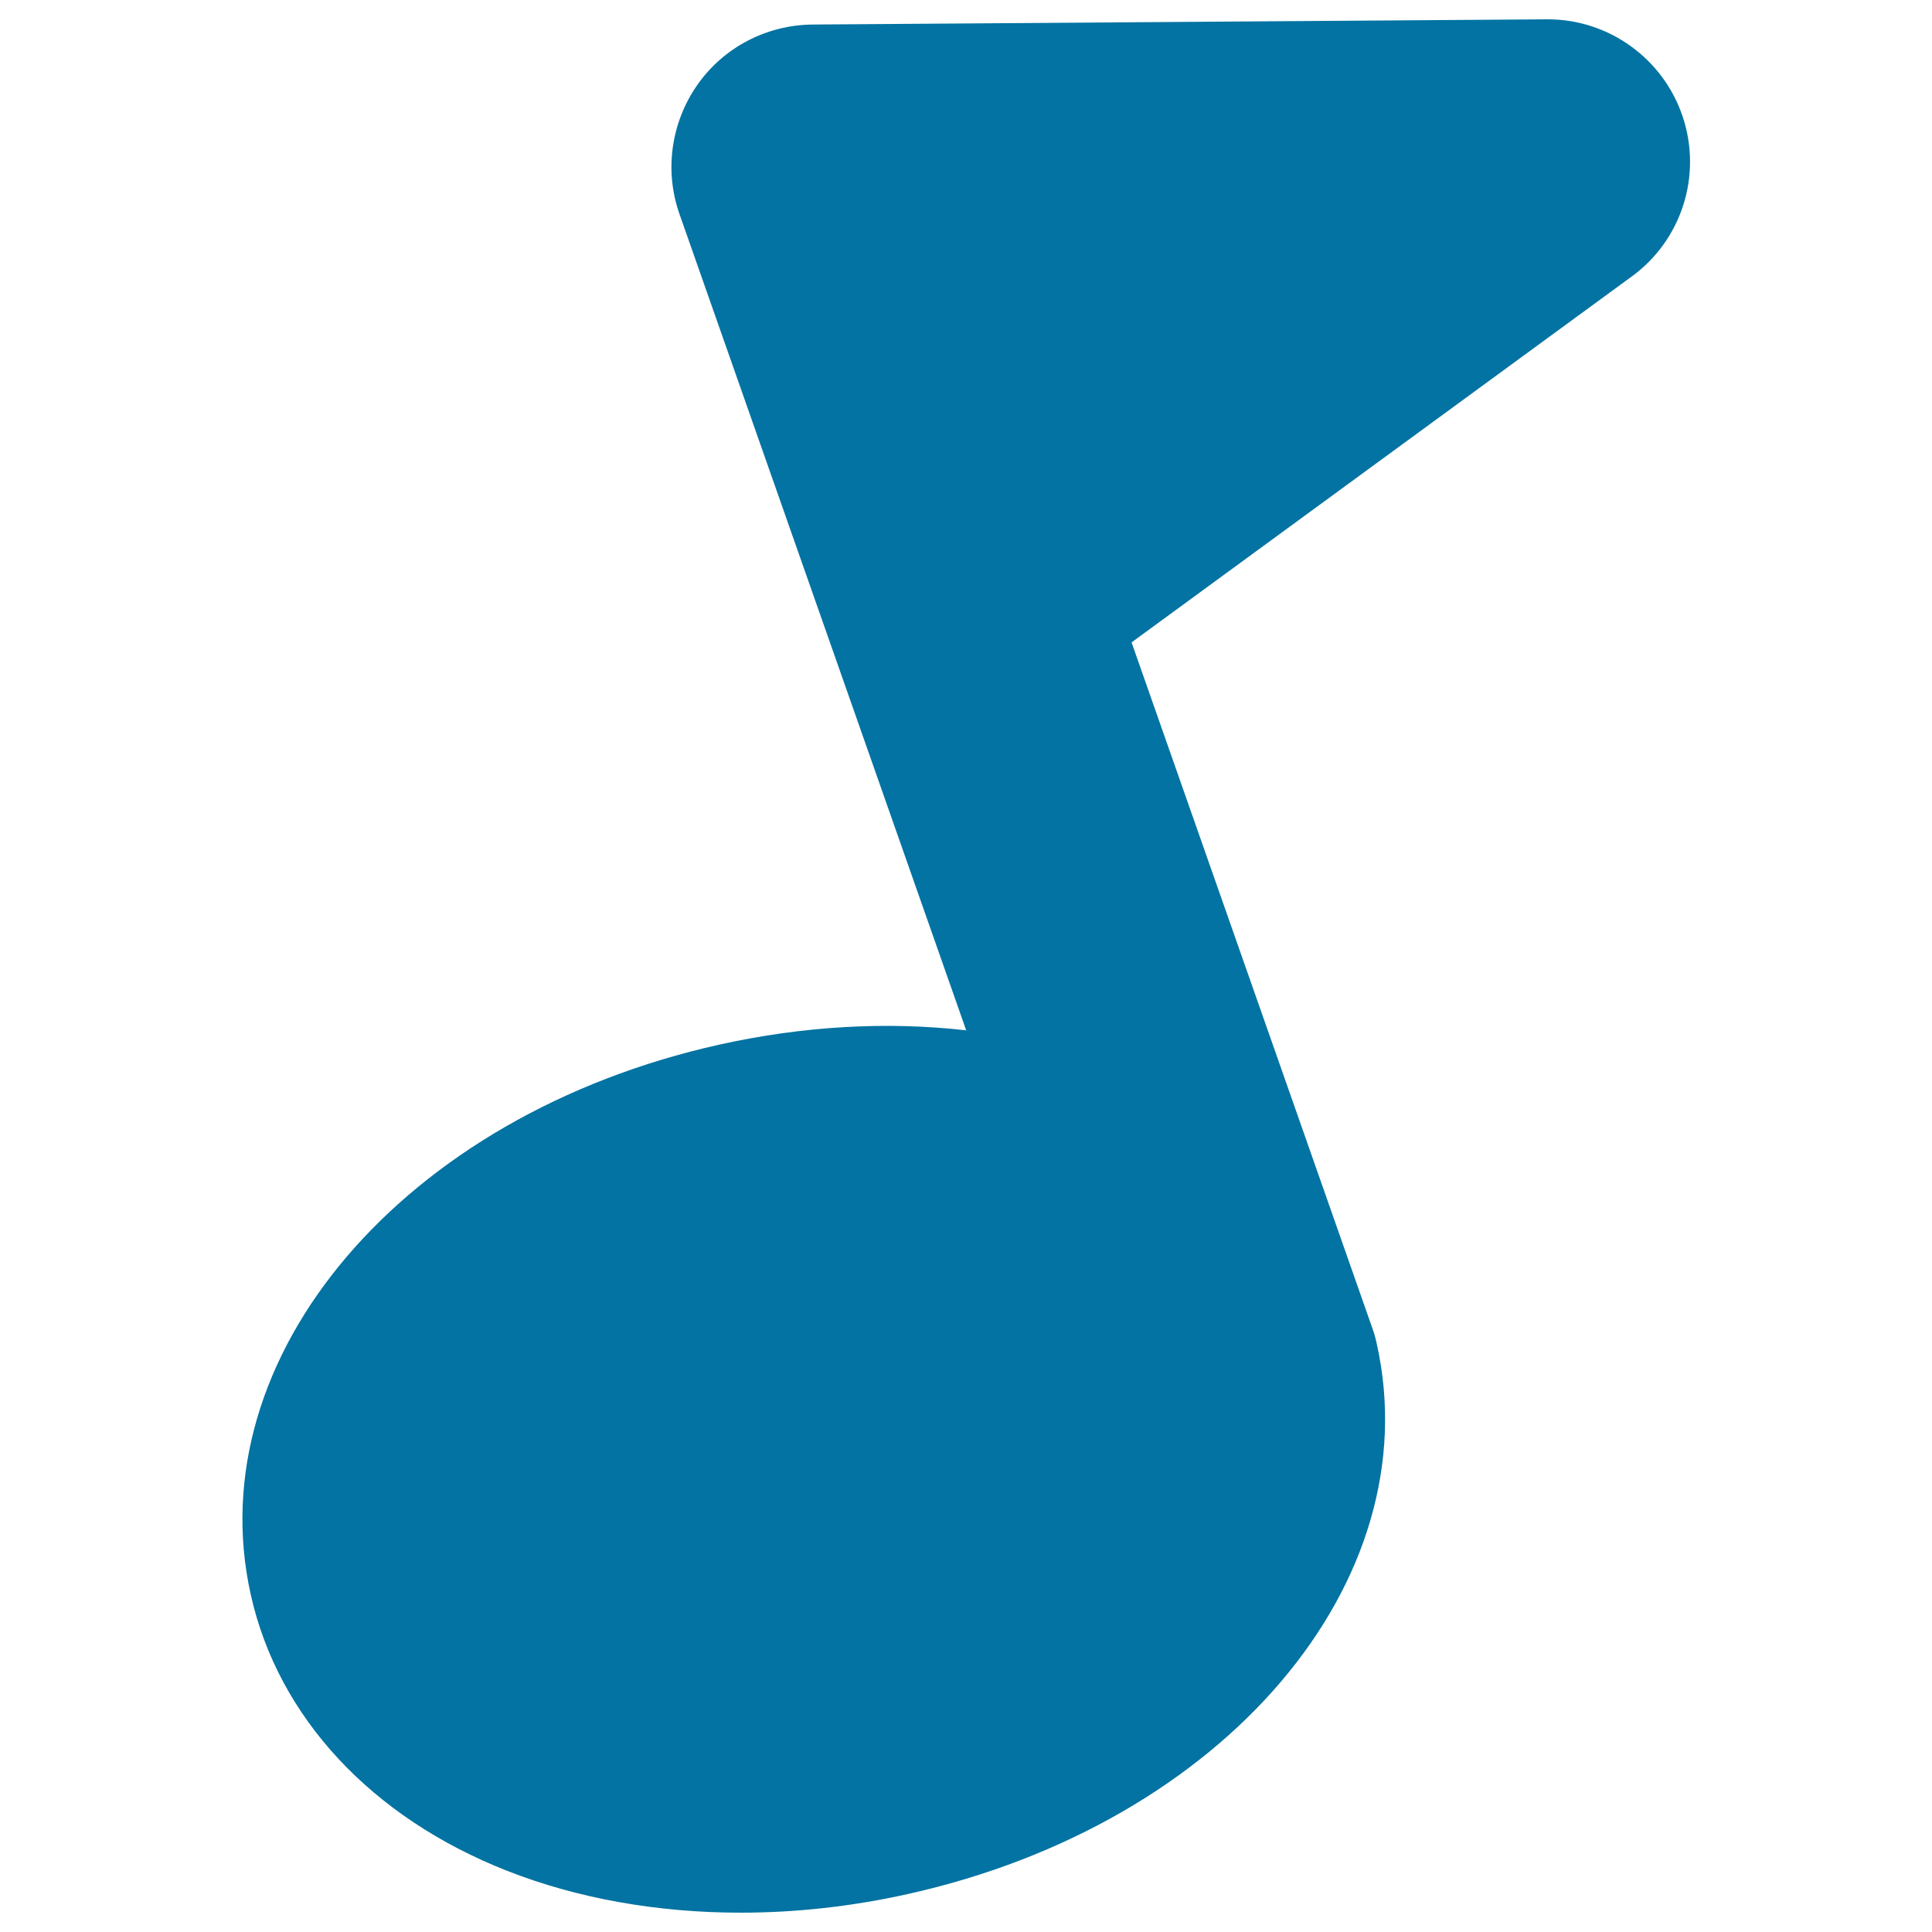 <svg xmlns="http://www.w3.org/2000/svg" viewBox="0 0 1000 1000" style="fill:#0273a2">
<title>Music Note SVG icon</title>
<g><path d="M871,60.5C861,30.4,832.8,10,801.1,10c-0.2,0-0.3,0-0.5,0l-380,2.7c-23.8,0.2-46.1,11.8-59.7,31.3s-17.1,44.4-9.2,66.8l148.4,422.5c-41.2-4.7-84.6-2.2-127.8,7.4c-163.5,36.4-270,161.5-242.5,284.7c14.1,63.3,62.4,115.3,132.6,142.9C299,982.7,340.4,990,383.4,990c28.5,0,57.6-3.2,86.7-9.7c163.5-36.4,270-161.5,242.5-284.8c-0.6-2.9-1.4-5.7-2.4-8.4L585.7,332.5l258.9-189.4C870.4,124.3,881.1,90.9,871,60.5z"/></g>
</svg>